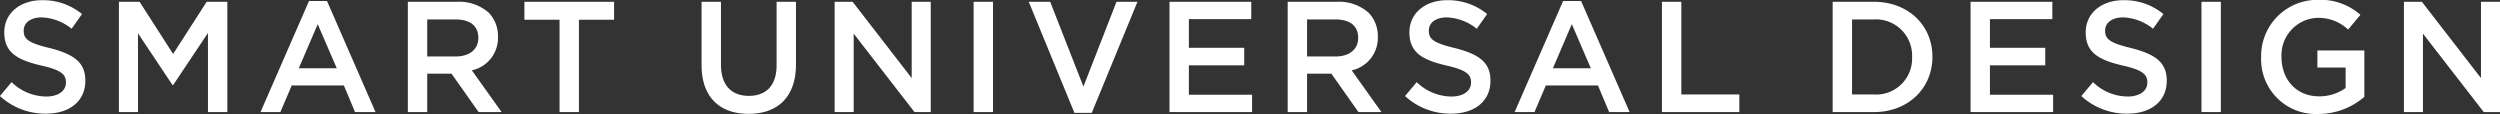 <svg xmlns="http://www.w3.org/2000/svg" width="380.75" height="17.37" viewBox="0 0 380.75 17.37">
  <rect x="0" y="0" width="380.75" height="17.37" fill="#333333" stroke="none"/>
  <defs>
    <style>
      .cls-1 {
        fill: #fff;
        fill-rule: evenodd;
      }
    </style>
  </defs>
  <path id="ttl_ud.svg" class="cls-1" d="M308.089,3212.22c3.529,0,6-1.84,6-5.01v-0.05c0-2.81-1.848-4.01-5.377-4.92-3.24-.77-4.008-1.35-4.008-2.64v-0.05c0-1.13,1.008-1.99,2.736-1.99a7.678,7.678,0,0,1,4.561,1.73l1.584-2.24a9.356,9.356,0,0,0-6.1-2.11c-3.336,0-5.736,1.99-5.736,4.87v0.05c0,3.08,2.016,4.18,5.592,5.02,3.121,0.7,3.793,1.39,3.793,2.57v0.05c0,1.24-1.152,2.11-2.977,2.11a7.661,7.661,0,0,1-5.3-2.19l-1.776,2.12A10.2,10.2,0,0,0,308.089,3212.22Zm11.12-.24h2.9v-12l5.257,7.88h0.1l5.3-7.93v12.05h2.952v-16.8h-3.144l-5.112,7.95-5.113-7.95h-3.144v16.8Zm21.56,0h3.024l1.728-4.05h7.945l1.7,4.05h3.12l-7.392-16.92h-2.737Zm5.832-6.67,2.88-6.72,2.905,6.72H346.6Zm16.608,6.67h2.952v-5.85h3.7l4.129,5.85h3.5l-4.536-6.36a5.042,5.042,0,0,0,3.984-5.08v-0.05a5.13,5.13,0,0,0-1.392-3.63,6.8,6.8,0,0,0-4.849-1.68h-7.488v16.8Zm2.952-8.47v-5.64h4.3c2.209,0,3.481.96,3.481,2.78v0.05c0,1.73-1.344,2.81-3.457,2.81h-4.32Zm20.152,8.47h2.952v-14.06h5.353v-2.74H380.961v2.74h5.352v14.06Zm28.784,0.27c4.393,0,7.225-2.52,7.225-7.54v-9.53H419.37v9.68c0,3.09-1.608,4.65-4.225,4.65-2.664,0-4.248-1.63-4.248-4.77v-9.56h-2.952v9.68C407.945,3209.73,410.753,3212.25,415.1,3212.25Zm13.112-.27h2.9v-11.95l9.265,11.95h2.472v-16.8h-2.9v11.62l-9-11.62h-2.736v16.8Zm21.168,0h2.952v-16.8h-2.952v16.8Zm15.352,0.12h2.64l6.961-16.92h-3.192L466.1,3208.1l-5.064-12.92h-3.264Zm14.48-.12h12.577v-2.64h-9.625v-4.48h8.425v-2.67h-8.425v-4.37h9.5v-2.64H479.209v16.8Zm18,0h2.952v-5.85h3.7l4.129,5.85h3.5l-4.536-6.36a5.042,5.042,0,0,0,3.984-5.08v-0.05a5.13,5.13,0,0,0-1.392-3.63,6.8,6.8,0,0,0-4.849-1.68h-7.488v16.8Zm2.952-8.47v-5.64h4.3c2.209,0,3.481.96,3.481,2.78v0.05c0,1.73-1.344,2.81-3.457,2.81h-4.32Zm21.928,8.71c3.529,0,6-1.84,6-5.01v-0.05c0-2.81-1.848-4.01-5.377-4.92-3.24-.77-4.008-1.35-4.008-2.64v-0.05c0-1.13,1.008-1.99,2.736-1.99a7.678,7.678,0,0,1,4.561,1.73l1.584-2.24a9.354,9.354,0,0,0-6.1-2.11c-3.336,0-5.736,1.99-5.736,4.87v0.05c0,3.08,2.016,4.18,5.592,5.02,3.121,0.7,3.793,1.39,3.793,2.57v0.05c0,1.24-1.153,2.11-2.977,2.11a7.661,7.661,0,0,1-5.3-2.19l-1.776,2.12A10.2,10.2,0,0,0,522.089,3212.22Zm9.68-.24h3.024l1.728-4.05h7.945l1.7,4.05h3.12l-7.393-16.92h-2.736Zm5.832-6.67,2.88-6.72,2.9,6.72H537.6Zm16.608,6.67h11.785v-2.68h-8.833v-14.12h-2.952v16.8Zm26,0h6.264c5.281,0,8.929-3.67,8.929-8.4v-0.04c0-4.73-3.648-8.36-8.929-8.36h-6.264v16.8Zm6.264-14.11a5.51,5.51,0,0,1,5.833,5.71v0.05a5.479,5.479,0,0,1-5.833,5.67h-3.312v-11.43h3.312Zm14.736,14.11h12.577v-2.64h-9.625v-4.48h8.425v-2.67h-8.425v-4.37h9.505v-2.64H601.209v16.8Zm23.88,0.24c3.529,0,6-1.84,6-5.01v-0.05c0-2.81-1.848-4.01-5.377-4.92-3.24-.77-4.008-1.35-4.008-2.64v-0.05c0-1.13,1.008-1.99,2.736-1.99a7.678,7.678,0,0,1,4.561,1.73l1.584-2.24a9.356,9.356,0,0,0-6.1-2.11c-3.336,0-5.736,1.99-5.736,4.87v0.05c0,3.08,2.016,4.18,5.592,5.02,3.121,0.7,3.793,1.39,3.793,2.57v0.05c0,1.24-1.153,2.11-2.977,2.11a7.661,7.661,0,0,1-5.3-2.19l-1.776,2.12A10.2,10.2,0,0,0,625.089,3212.22Zm11.288-.24h2.952v-16.8h-2.952v16.8Zm17.8,0.29a10.792,10.792,0,0,0,7.009-2.61v-7.06h-7.152v2.59h4.3v3.12a6.79,6.79,0,0,1-4.057,1.27c-3.432,0-5.712-2.54-5.712-6v-0.04a5.68,5.68,0,0,1,5.449-5.91,6.585,6.585,0,0,1,4.7,1.78l1.872-2.24a9.13,9.13,0,0,0-6.456-2.28,8.548,8.548,0,0,0-8.665,8.69v0.05A8.334,8.334,0,0,0,654.177,3212.27Zm13.032-.29h2.9v-11.95l9.265,11.95h2.472v-16.8h-2.9v11.62l-9-11.62h-2.736v16.8Z" transform="translate(-301.094 -3194.91)"/>
</svg>
